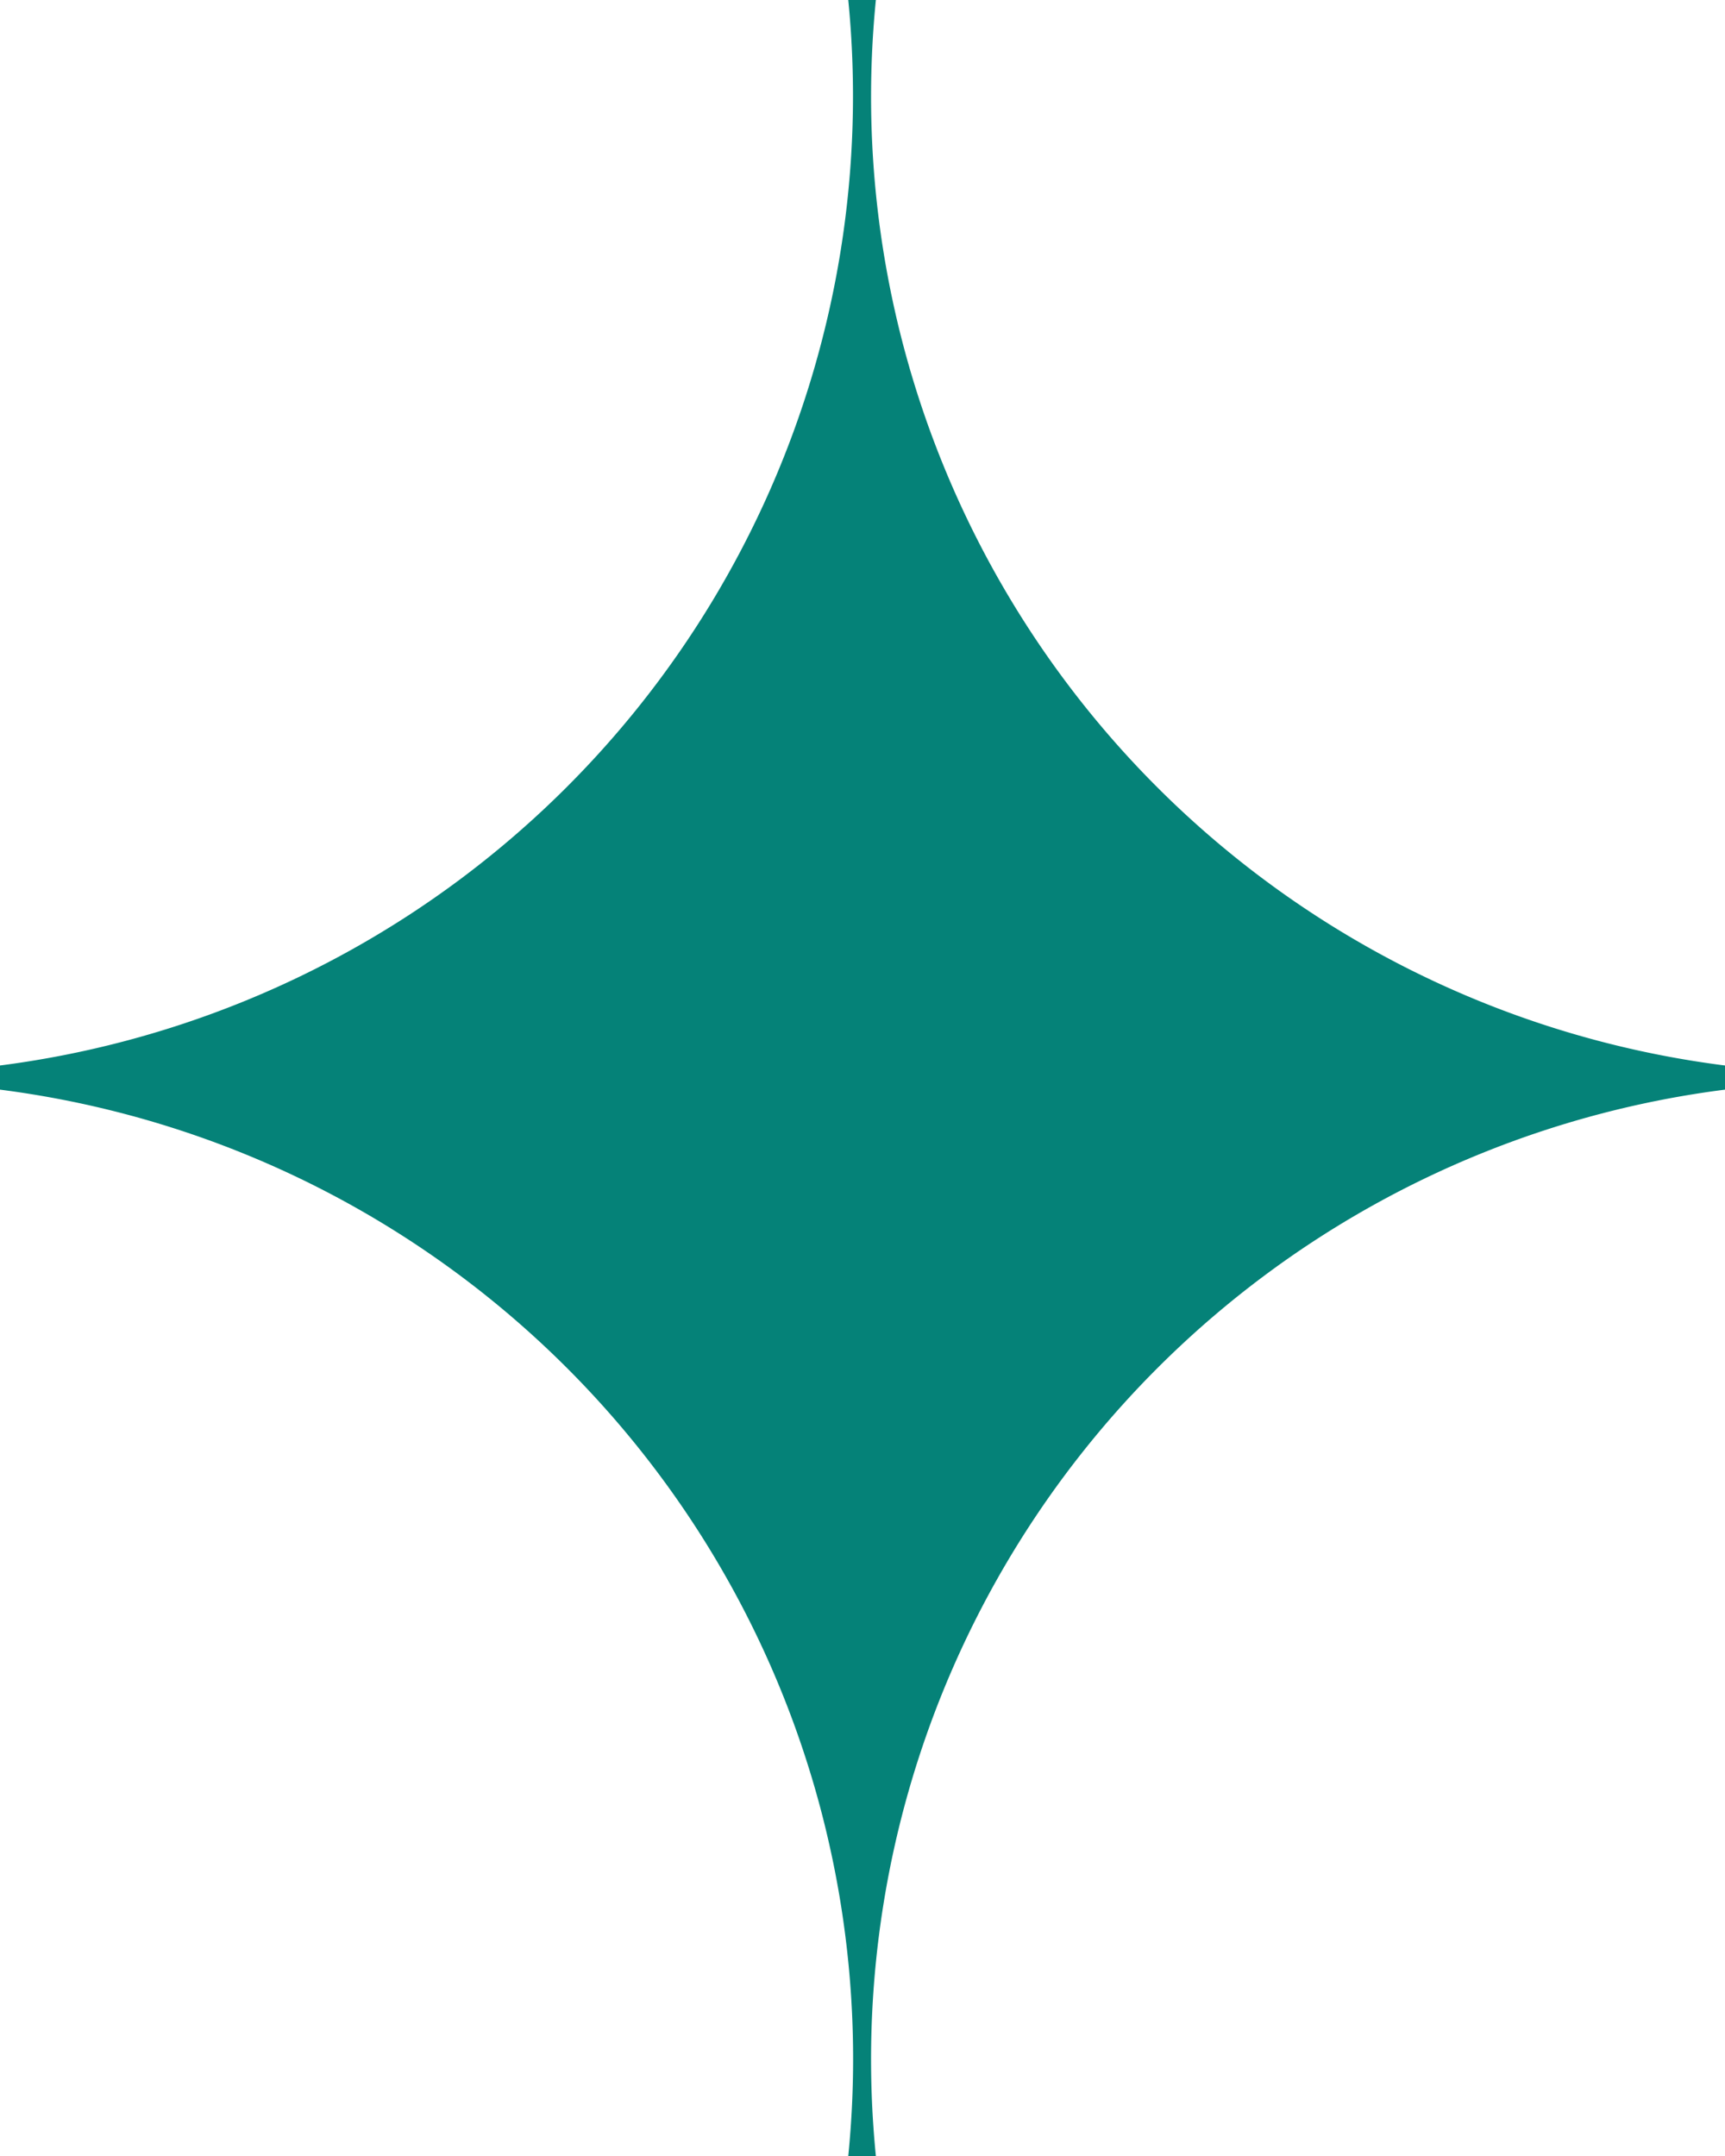 <svg xmlns="http://www.w3.org/2000/svg" width="4" height="5" viewBox="0 0 4 5">
    <path data-name="Path 11933" d="M17.441 52.84h-.064a2.267 2.267 0 0 1-1.967 2.471v.056a2.266 2.266 0 0 1 1.967 2.473h.064a2.267 2.267 0 0 1 1.969-2.473v-.056a2.265 2.265 0 0 1-1.969-2.471z" transform="translate(-15.41 -52.84)" style="fill:#058278"/>
</svg>
